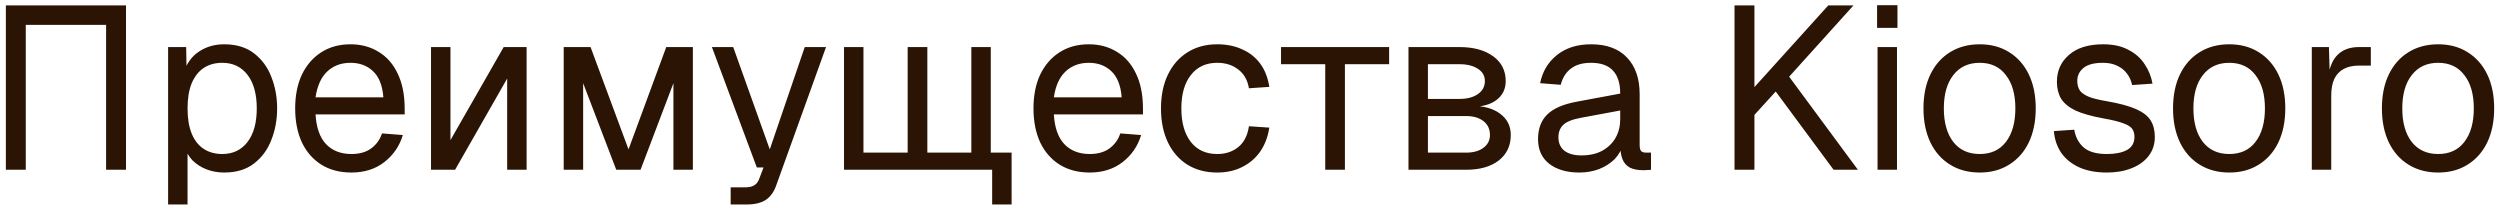 <?xml version="1.0" encoding="UTF-8"?> <svg xmlns="http://www.w3.org/2000/svg" width="324" height="27" viewBox="0 0 324 27" fill="none"><path d="M0.76 22V0.7H16.33V22H13.75V3.22H3.34V22H0.76ZM21.787 26.5V6.1H24.127L24.187 9.52L23.827 9.34C24.227 8.16 24.887 7.27 25.807 6.67C26.747 6.05 27.827 5.74 29.047 5.74C30.627 5.74 31.917 6.13 32.917 6.91C33.937 7.69 34.687 8.71 35.167 9.97C35.667 11.23 35.917 12.59 35.917 14.05C35.917 15.51 35.667 16.87 35.167 18.13C34.687 19.39 33.937 20.41 32.917 21.19C31.917 21.97 30.627 22.36 29.047 22.36C28.227 22.36 27.457 22.22 26.737 21.94C26.037 21.66 25.437 21.27 24.937 20.77C24.457 20.27 24.127 19.68 23.947 19L24.307 18.58V26.5H21.787ZM28.807 19.96C30.187 19.96 31.277 19.44 32.077 18.4C32.877 17.36 33.277 15.91 33.277 14.05C33.277 12.19 32.877 10.74 32.077 9.7C31.277 8.66 30.187 8.14 28.807 8.14C27.887 8.14 27.087 8.36 26.407 8.8C25.747 9.24 25.227 9.9 24.847 10.78C24.487 11.66 24.307 12.75 24.307 14.05C24.307 15.35 24.487 16.44 24.847 17.32C25.207 18.2 25.727 18.86 26.407 19.3C27.087 19.74 27.887 19.96 28.807 19.96ZM45.545 22.36C44.045 22.36 42.745 22.02 41.645 21.34C40.566 20.66 39.725 19.7 39.126 18.46C38.545 17.2 38.255 15.73 38.255 14.05C38.255 12.37 38.545 10.91 39.126 9.67C39.725 8.43 40.556 7.47 41.615 6.79C42.696 6.09 43.965 5.74 45.425 5.74C46.806 5.74 48.026 6.07 49.086 6.73C50.145 7.37 50.965 8.31 51.545 9.55C52.145 10.79 52.446 12.3 52.446 14.08V14.83H40.895C40.995 16.53 41.446 17.81 42.245 18.67C43.066 19.53 44.166 19.96 45.545 19.96C46.586 19.96 47.435 19.72 48.096 19.24C48.776 18.74 49.245 18.09 49.505 17.29L52.206 17.5C51.785 18.92 50.986 20.09 49.806 21.01C48.645 21.91 47.225 22.36 45.545 22.36ZM40.895 12.61H49.685C49.566 11.07 49.115 9.94 48.336 9.22C47.575 8.5 46.605 8.14 45.425 8.14C44.206 8.14 43.196 8.52 42.395 9.28C41.615 10.02 41.115 11.13 40.895 12.61ZM55.859 22V6.1H58.379V18.16L65.279 6.1H68.249V22H65.729V10.18L58.979 22H55.859ZM73.056 22V6.1H76.536L81.456 19.36L86.346 6.1H89.796V22H87.276V10.78L83.016 22H79.866L75.576 10.78V22H73.056ZM94.694 26.5V24.28H96.523C97.084 24.28 97.493 24.19 97.754 24.01C98.034 23.85 98.243 23.58 98.383 23.2L98.954 21.7H98.084L92.263 6.1H95.023L99.763 19.36L104.294 6.1H107.054L100.604 24.01C100.304 24.87 99.853 25.5 99.254 25.9C98.653 26.3 97.823 26.5 96.763 26.5H94.694ZM128.584 26.5V19.78H131.104V26.5H128.584ZM125.734 22V19.78H129.274V22H125.734ZM109.384 22V6.1H111.904V22H109.384ZM109.384 22V19.78H128.404V22H109.384ZM117.634 22V6.1H120.184V22H117.634ZM125.884 22V6.1H128.404V22H125.884ZM141.229 22.36C139.729 22.36 138.429 22.02 137.329 21.34C136.249 20.66 135.409 19.7 134.809 18.46C134.229 17.2 133.939 15.73 133.939 14.05C133.939 12.37 134.229 10.91 134.809 9.67C135.409 8.43 136.239 7.47 137.299 6.79C138.379 6.09 139.649 5.74 141.109 5.74C142.489 5.74 143.709 6.07 144.769 6.73C145.829 7.37 146.649 8.31 147.229 9.55C147.829 10.79 148.129 12.3 148.129 14.08V14.83H136.579C136.679 16.53 137.129 17.81 137.929 18.67C138.749 19.53 139.849 19.96 141.229 19.96C142.269 19.96 143.119 19.72 143.779 19.24C144.459 18.74 144.929 18.09 145.189 17.29L147.889 17.5C147.469 18.92 146.669 20.09 145.489 21.01C144.329 21.91 142.909 22.36 141.229 22.36ZM136.579 12.61H145.369C145.249 11.07 144.799 9.94 144.019 9.22C143.259 8.5 142.289 8.14 141.109 8.14C139.889 8.14 138.879 8.52 138.079 9.28C137.299 10.02 136.799 11.13 136.579 12.61ZM157.753 22.36C156.273 22.36 154.983 22.02 153.883 21.34C152.803 20.66 151.963 19.7 151.363 18.46C150.763 17.2 150.463 15.73 150.463 14.05C150.463 12.37 150.763 10.91 151.363 9.67C151.963 8.43 152.803 7.47 153.883 6.79C154.983 6.09 156.273 5.74 157.753 5.74C158.973 5.74 160.053 5.96 160.993 6.4C161.953 6.82 162.733 7.44 163.333 8.26C163.933 9.08 164.323 10.08 164.503 11.26L161.863 11.44C161.683 10.38 161.223 9.57 160.483 9.01C159.743 8.43 158.833 8.14 157.753 8.14C156.293 8.14 155.153 8.67 154.333 9.73C153.513 10.77 153.103 12.21 153.103 14.05C153.103 15.89 153.513 17.34 154.333 18.4C155.153 19.44 156.293 19.96 157.753 19.96C158.833 19.96 159.743 19.66 160.483 19.06C161.223 18.46 161.683 17.56 161.863 16.36L164.503 16.54C164.323 17.72 163.933 18.75 163.333 19.63C162.733 20.49 161.953 21.16 160.993 21.64C160.053 22.12 158.973 22.36 157.753 22.36ZM171.751 22V8.32H166.021V6.1H180.031V8.32H174.301V22H171.751ZM182.539 22V6.1H189.139C190.979 6.1 192.439 6.5 193.519 7.3C194.599 8.08 195.139 9.15 195.139 10.51C195.139 11.53 194.749 12.34 193.969 12.94C193.189 13.54 192.119 13.84 190.759 13.84V13.72C192.299 13.72 193.519 14.06 194.419 14.74C195.339 15.42 195.799 16.34 195.799 17.5C195.799 18.88 195.279 19.98 194.239 20.8C193.199 21.6 191.789 22 190.009 22H182.539ZM185.059 19.78H190.009C190.949 19.78 191.699 19.57 192.259 19.15C192.819 18.73 193.099 18.18 193.099 17.5C193.099 16.74 192.819 16.14 192.259 15.7C191.699 15.26 190.949 15.04 190.009 15.04H185.059V19.78ZM185.059 12.82H189.139C190.139 12.82 190.939 12.61 191.539 12.19C192.139 11.77 192.439 11.21 192.439 10.51C192.439 9.83 192.139 9.3 191.539 8.92C190.939 8.52 190.139 8.32 189.139 8.32H185.059V12.82ZM204.7 22.36C203.06 22.36 201.75 21.98 200.77 21.22C199.81 20.46 199.33 19.4 199.33 18.04C199.33 16.68 199.73 15.61 200.53 14.83C201.33 14.05 202.6 13.5 204.34 13.18L209.98 12.13C209.98 10.79 209.66 9.79 209.02 9.13C208.4 8.47 207.46 8.14 206.2 8.14C205.1 8.14 204.23 8.39 203.59 8.89C202.95 9.37 202.51 10.07 202.27 10.99L199.6 10.78C199.9 9.28 200.62 8.07 201.76 7.15C202.92 6.21 204.4 5.74 206.2 5.74C208.24 5.74 209.8 6.32 210.88 7.48C211.96 8.62 212.5 10.2 212.5 12.22V18.79C212.5 19.15 212.56 19.41 212.68 19.57C212.82 19.71 213.04 19.78 213.34 19.78H213.97V22C213.89 22.02 213.76 22.03 213.58 22.03C213.4 22.05 213.21 22.06 213.01 22.06C212.29 22.06 211.7 21.95 211.24 21.73C210.8 21.49 210.48 21.13 210.28 20.65C210.08 20.15 209.98 19.5 209.98 18.7L210.28 18.76C210.14 19.44 209.8 20.06 209.26 20.62C208.72 21.16 208.05 21.59 207.25 21.91C206.45 22.21 205.6 22.36 204.7 22.36ZM204.94 20.14C206 20.14 206.9 19.94 207.64 19.54C208.4 19.12 208.98 18.56 209.38 17.86C209.78 17.14 209.98 16.34 209.98 15.46V14.32L204.82 15.28C203.74 15.48 202.99 15.79 202.57 16.21C202.17 16.61 201.97 17.14 201.97 17.8C201.97 18.54 202.23 19.12 202.75 19.54C203.29 19.94 204.02 20.14 204.94 20.14ZM224.793 22V0.7H227.373V11.29L236.943 0.7H240.213L231.873 9.94L240.783 22H237.633L230.133 11.86L227.373 14.89V22H224.793ZM243.33 22V6.1H245.85V22H243.33ZM243.27 3.61V0.67H245.91V3.61H243.27ZM256.571 22.36C255.111 22.36 253.831 22.02 252.731 21.34C251.631 20.66 250.781 19.7 250.181 18.46C249.581 17.2 249.281 15.73 249.281 14.05C249.281 12.35 249.581 10.88 250.181 9.64C250.781 8.4 251.631 7.44 252.731 6.76C253.831 6.08 255.111 5.74 256.571 5.74C258.031 5.74 259.301 6.08 260.381 6.76C261.481 7.44 262.331 8.4 262.931 9.64C263.531 10.88 263.831 12.35 263.831 14.05C263.831 15.73 263.531 17.2 262.931 18.46C262.331 19.7 261.481 20.66 260.381 21.34C259.301 22.02 258.031 22.36 256.571 22.36ZM256.571 19.96C258.031 19.96 259.161 19.44 259.961 18.4C260.781 17.34 261.191 15.89 261.191 14.05C261.191 12.21 260.781 10.77 259.961 9.73C259.161 8.67 258.031 8.14 256.571 8.14C255.111 8.14 253.971 8.67 253.151 9.73C252.331 10.77 251.921 12.21 251.921 14.05C251.921 15.89 252.331 17.34 253.151 18.4C253.971 19.44 255.111 19.96 256.571 19.96ZM273.055 22.36C271.635 22.36 270.425 22.13 269.425 21.67C268.445 21.21 267.675 20.58 267.115 19.78C266.575 18.96 266.265 18.03 266.185 16.99L268.825 16.81C268.985 17.77 269.395 18.54 270.055 19.12C270.715 19.68 271.715 19.96 273.055 19.96C274.135 19.96 274.995 19.79 275.635 19.45C276.295 19.09 276.625 18.52 276.625 17.74C276.625 17.32 276.525 16.97 276.325 16.69C276.125 16.41 275.735 16.17 275.155 15.97C274.575 15.75 273.715 15.54 272.575 15.34C271.055 15.06 269.855 14.72 268.975 14.32C268.115 13.9 267.495 13.39 267.115 12.79C266.755 12.17 266.575 11.44 266.575 10.6C266.575 9.18 267.095 8.02 268.135 7.12C269.175 6.2 270.655 5.74 272.575 5.74C273.875 5.74 274.965 5.98 275.845 6.46C276.745 6.92 277.445 7.54 277.945 8.32C278.465 9.08 278.805 9.92 278.965 10.84L276.325 11.02C276.205 10.46 275.985 9.97 275.665 9.55C275.345 9.11 274.925 8.77 274.405 8.53C273.885 8.27 273.265 8.14 272.545 8.14C271.405 8.14 270.565 8.36 270.025 8.8C269.485 9.24 269.215 9.8 269.215 10.48C269.215 11 269.335 11.43 269.575 11.77C269.835 12.09 270.245 12.36 270.805 12.58C271.365 12.78 272.115 12.96 273.055 13.12C274.675 13.4 275.935 13.74 276.835 14.14C277.735 14.54 278.365 15.03 278.725 15.61C279.085 16.19 279.265 16.9 279.265 17.74C279.265 18.72 278.985 19.56 278.425 20.26C277.885 20.94 277.145 21.46 276.205 21.82C275.285 22.18 274.235 22.36 273.055 22.36ZM288.915 22.36C287.455 22.36 286.175 22.02 285.075 21.34C283.975 20.66 283.125 19.7 282.525 18.46C281.925 17.2 281.625 15.73 281.625 14.05C281.625 12.35 281.925 10.88 282.525 9.64C283.125 8.4 283.975 7.44 285.075 6.76C286.175 6.08 287.455 5.74 288.915 5.74C290.375 5.74 291.645 6.08 292.725 6.76C293.825 7.44 294.675 8.4 295.275 9.64C295.875 10.88 296.175 12.35 296.175 14.05C296.175 15.73 295.875 17.2 295.275 18.46C294.675 19.7 293.825 20.66 292.725 21.34C291.645 22.02 290.375 22.36 288.915 22.36ZM288.915 19.96C290.375 19.96 291.505 19.44 292.305 18.4C293.125 17.34 293.535 15.89 293.535 14.05C293.535 12.21 293.125 10.77 292.305 9.73C291.505 8.67 290.375 8.14 288.915 8.14C287.455 8.14 286.315 8.67 285.495 9.73C284.675 10.77 284.265 12.21 284.265 14.05C284.265 15.89 284.675 17.34 285.495 18.4C286.315 19.44 287.455 19.96 288.915 19.96ZM299.609 22V6.1H301.829L301.949 10.12L301.709 10.03C301.909 8.67 302.339 7.68 302.999 7.06C303.679 6.42 304.579 6.1 305.699 6.1H307.259V8.5H305.729C304.929 8.5 304.259 8.65 303.719 8.95C303.199 9.23 302.799 9.66 302.519 10.24C302.259 10.8 302.129 11.52 302.129 12.4V22H299.609ZM315.985 22.36C314.525 22.36 313.245 22.02 312.145 21.34C311.045 20.66 310.195 19.7 309.595 18.46C308.995 17.2 308.695 15.73 308.695 14.05C308.695 12.35 308.995 10.88 309.595 9.64C310.195 8.4 311.045 7.44 312.145 6.76C313.245 6.08 314.525 5.74 315.985 5.74C317.445 5.74 318.715 6.08 319.795 6.76C320.895 7.44 321.745 8.4 322.345 9.64C322.945 10.88 323.245 12.35 323.245 14.05C323.245 15.73 322.945 17.2 322.345 18.46C321.745 19.7 320.895 20.66 319.795 21.34C318.715 22.02 317.445 22.36 315.985 22.36ZM315.985 19.96C317.445 19.96 318.575 19.44 319.375 18.4C320.195 17.34 320.605 15.89 320.605 14.05C320.605 12.21 320.195 10.77 319.375 9.73C318.575 8.67 317.445 8.14 315.985 8.14C314.525 8.14 313.385 8.67 312.565 9.73C311.745 10.77 311.335 12.21 311.335 14.05C311.335 15.89 311.745 17.34 312.565 18.4C313.385 19.44 314.525 19.96 315.985 19.96Z" fill="#2B1404"></path></svg> 